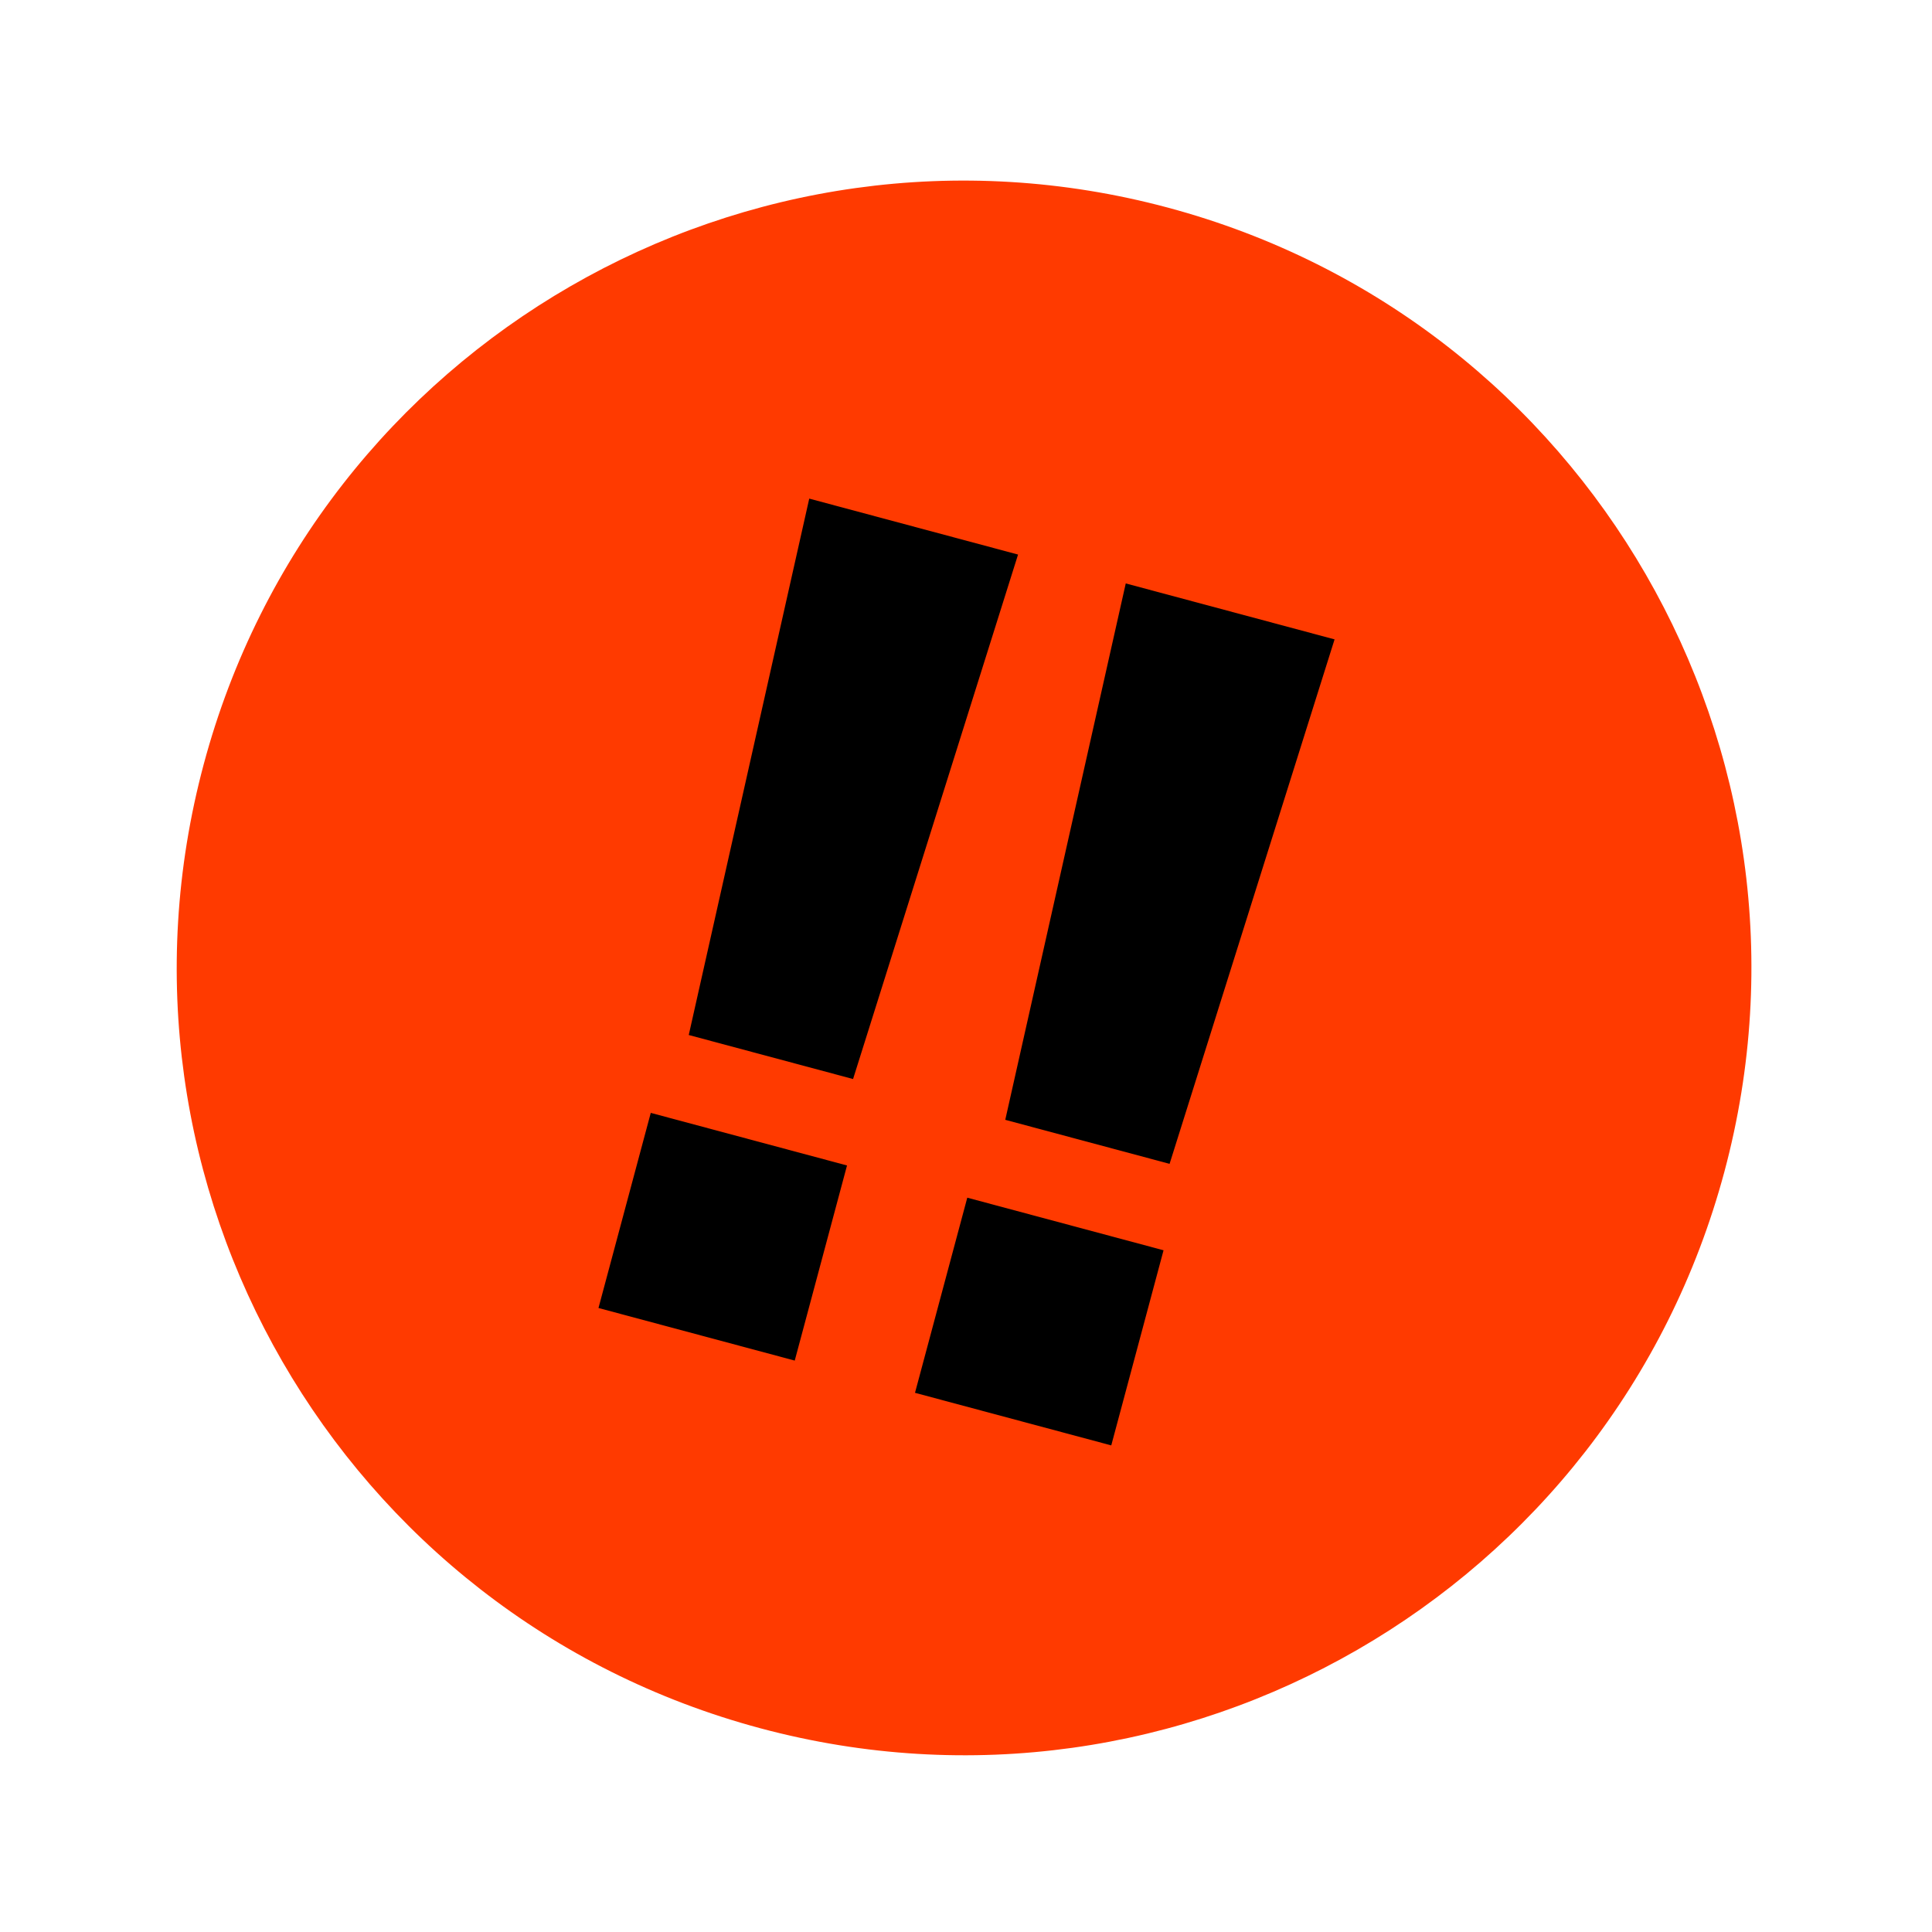 <svg viewBox="0 0 323 323" fill="none" xmlns="http://www.w3.org/2000/svg">
<path d="M127.116 288.939C197.32 307.751 269.482 266.088 288.293 195.884C307.104 125.68 265.442 53.518 195.237 34.707C125.033 15.896 52.872 57.558 34.061 127.763C15.249 197.967 56.912 270.128 127.116 288.939Z" fill="#FF3A00"/>
<path d="M135.293 83.36L170.202 92.714L142.619 180.397L115.149 173.037L135.293 83.36ZM132.868 227.469L100.057 218.677L108.798 186.056L141.609 194.848L132.868 227.469Z" fill="#000000"/>
<path d="M188.209 97.54L223.119 106.894L195.535 194.577L168.065 187.216L188.209 97.54ZM185.785 241.648L152.974 232.856L161.714 200.235L194.526 209.027L185.785 241.648Z" fill="#000000"/>
</svg>
